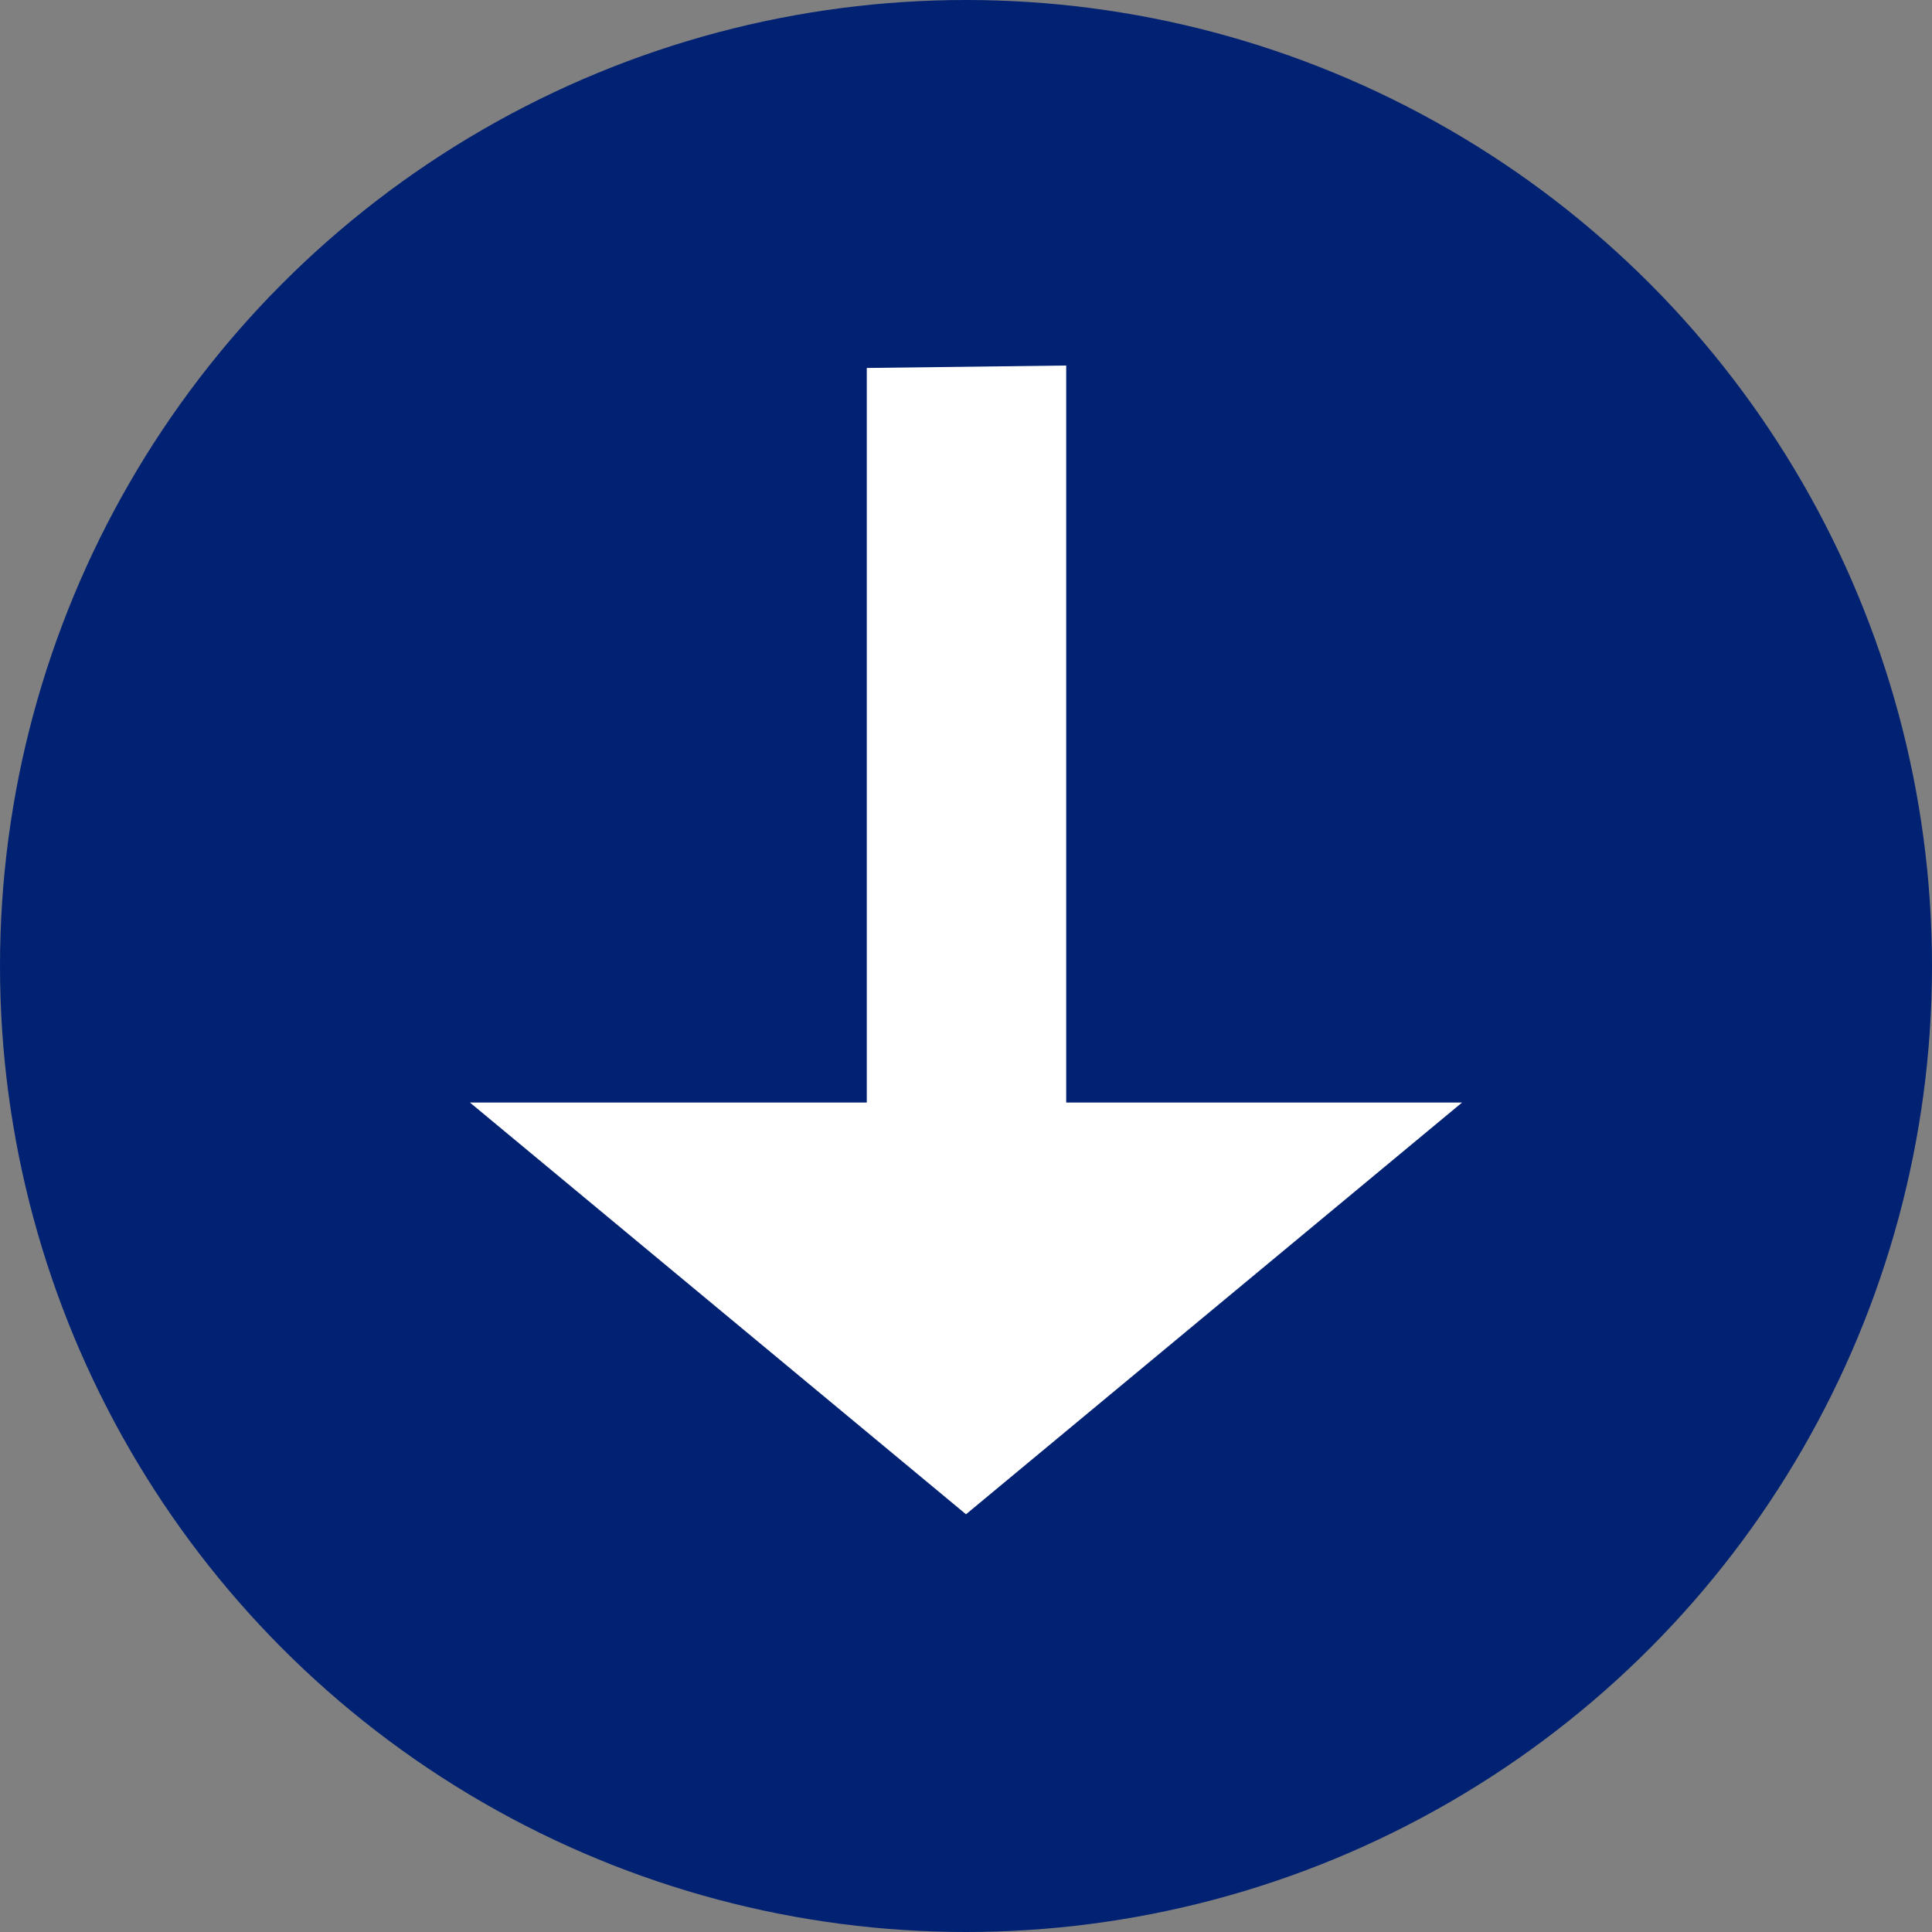 <?xml version="1.0" encoding="UTF-8"?> <svg xmlns="http://www.w3.org/2000/svg" width="37" height="37" viewBox="0 0 37 37" fill="none"><rect x="0" y="0" width="37" height="37" fill="#808080" stroke="none"/><circle cx="18.5" cy="18.5" r="18.5" fill="#012173"></circle><path d="M9 21.115H16.6V7.047L20.419 7V21.115H28L18.5 29L9 21.115Z" fill="white"></path></svg> 